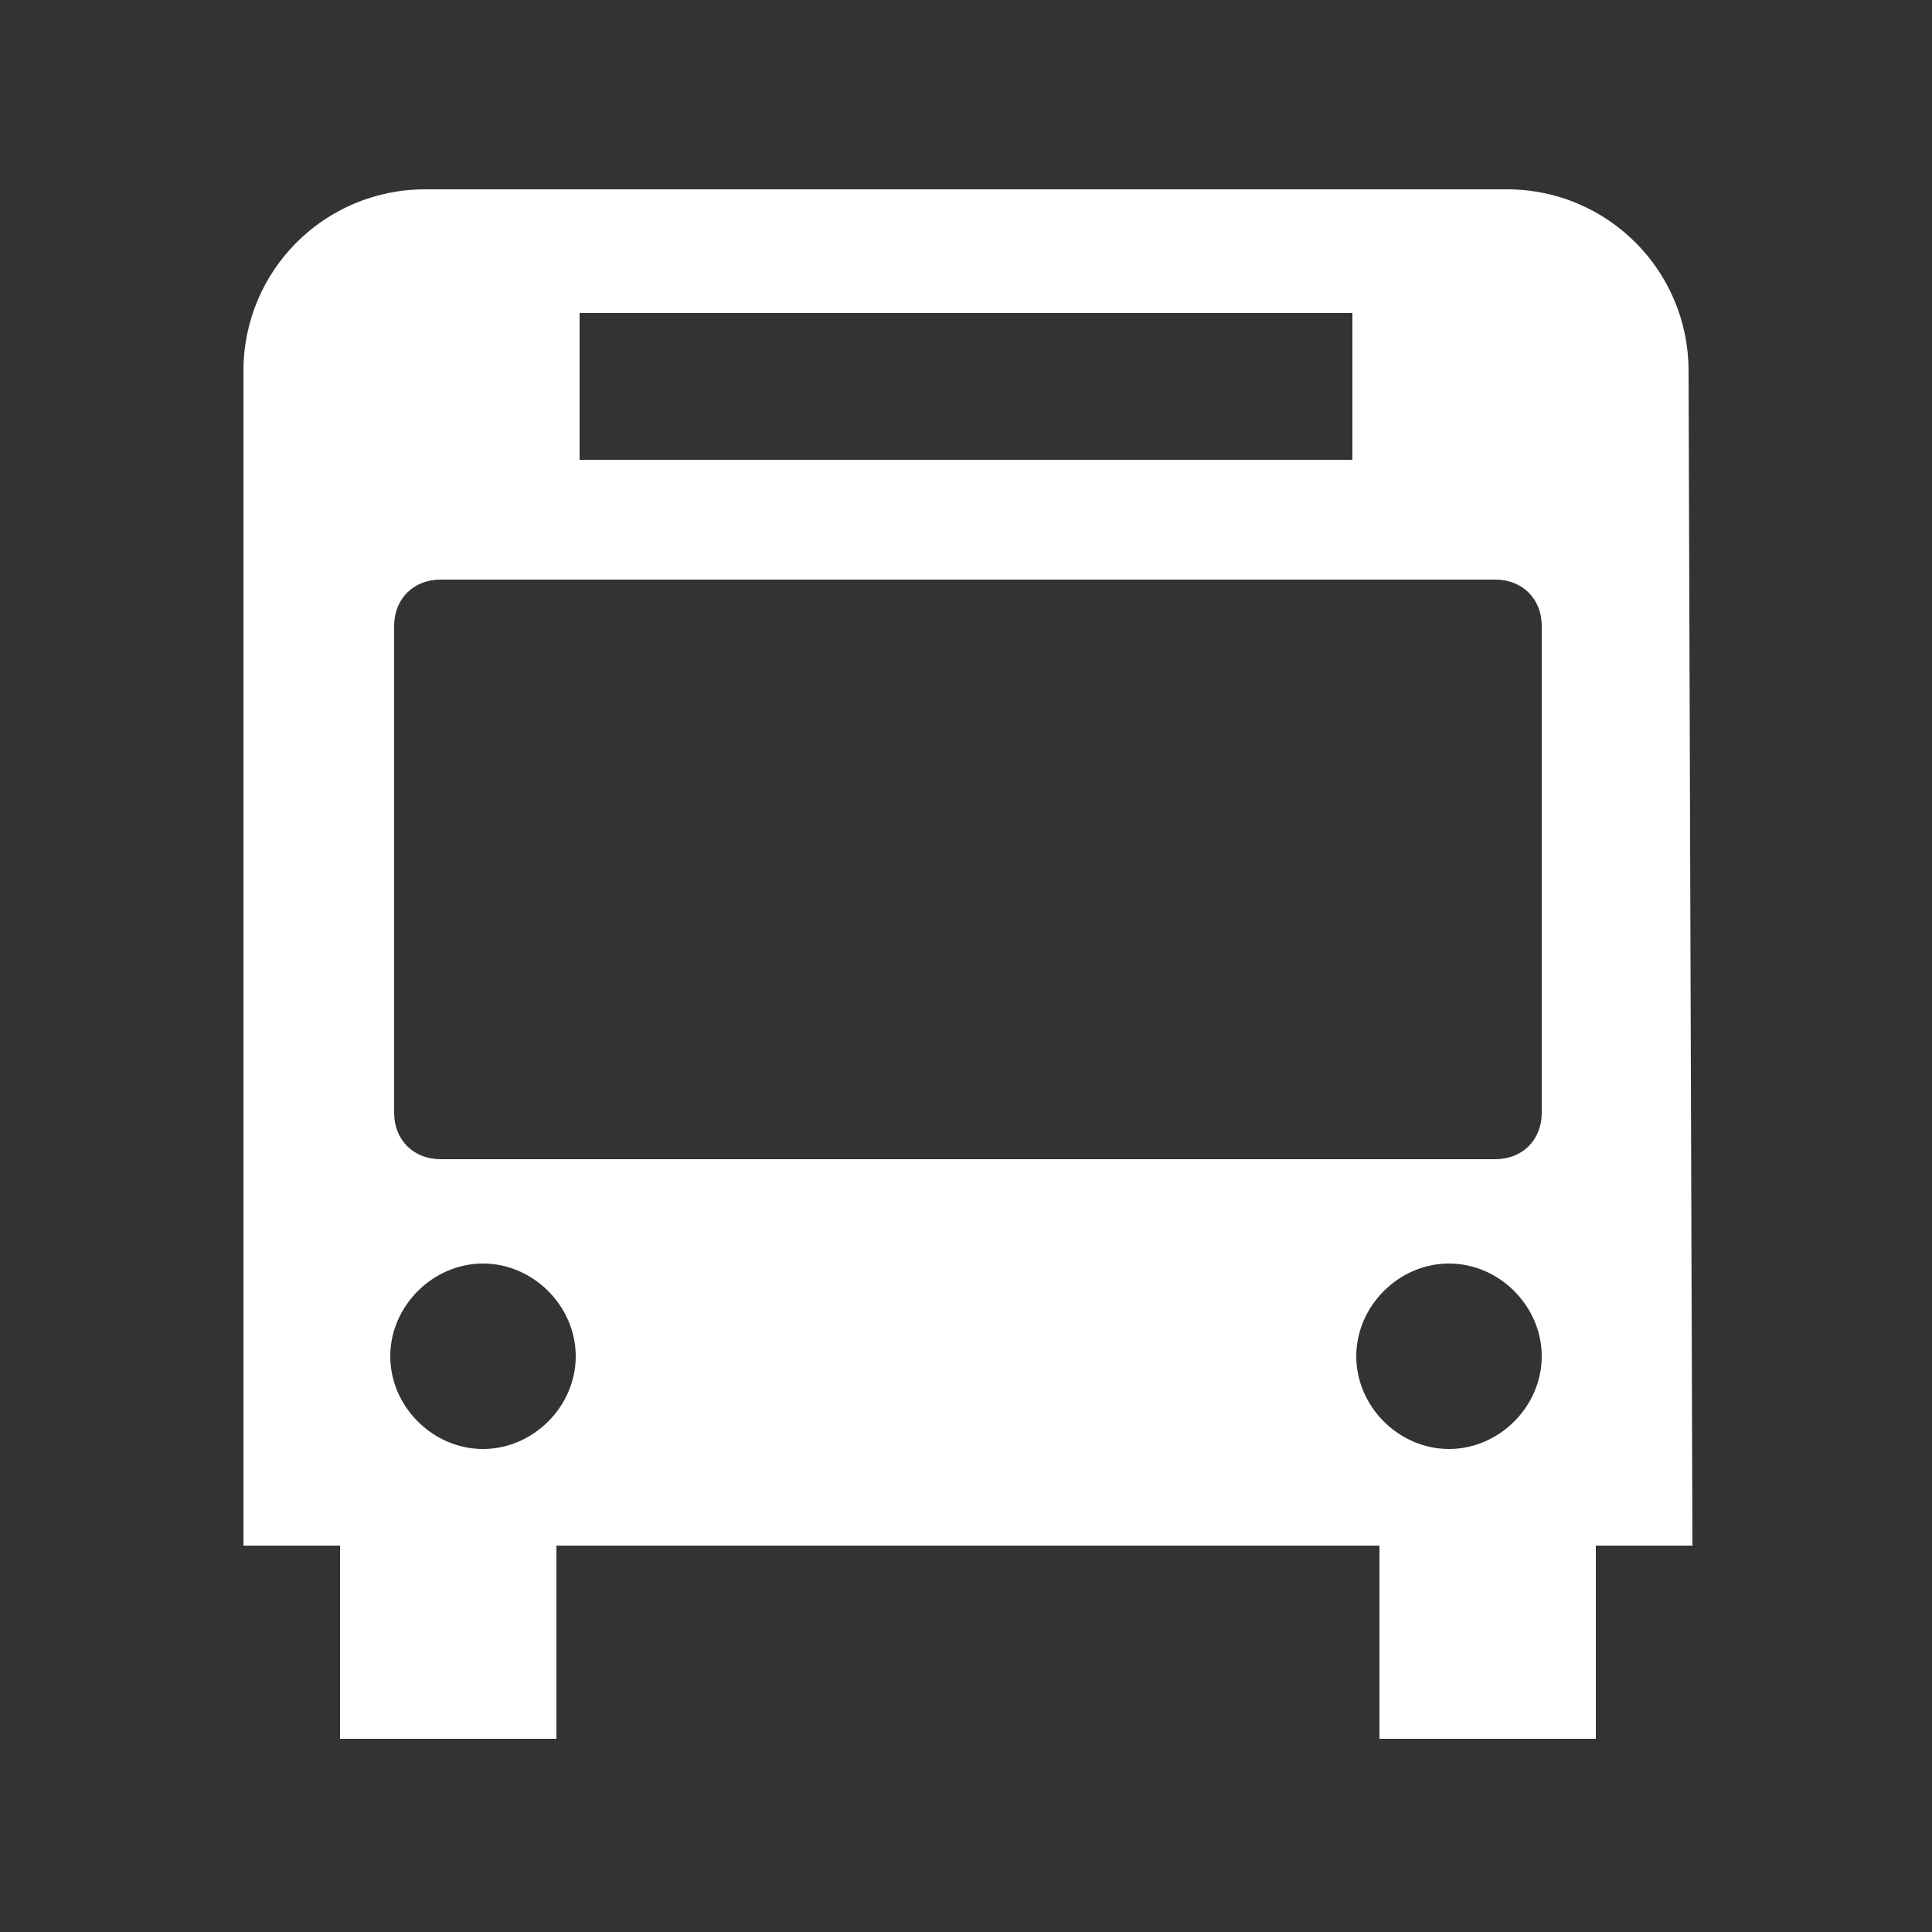 <?xml version="1.0" encoding="utf-8"?>
<!-- Generator: Adobe Illustrator 26.5.0, SVG Export Plug-In . SVG Version: 6.00 Build 0)  -->
<svg version="1.1" id="レイヤー_1" xmlns="http://www.w3.org/2000/svg" xmlns:xlink="http://www.w3.org/1999/xlink" x="0px"
	 y="0px" viewBox="0 0 50 50" style="enable-background:new 0 0 50 50;" xml:space="preserve">
<rect x="0" y="0" width="50" height="50" fill="#333333" stroke="none"/>
<style type="text/css">
	.st0{fill:#FFFFFF;}
</style>
<path class="st0" d="M43.7,9.6c0-2.6-2.1-4.7-4.7-4.7H11c-2.6,0-4.7,2.1-4.7,4.7V40h2.5v5h5.6v-5h21.3v5h5.6v-5h2.5L43.7,9.6
	L43.7,9.6z M15,8.1h20v3.8H15C15,11.9,15,8.1,15,8.1z M10.2,16.2c0-0.7,0.5-1.2,1.2-1.2h27.3c0.7,0,1.2,0.5,1.2,1.2l0,0v12.6
	c0,0.7-0.5,1.2-1.2,1.2H11.4c-0.7,0-1.2-0.5-1.2-1.2l0,0V16.2L10.2,16.2z M12.5,37.5c-1.3,0-2.4-1.1-2.4-2.4c0-1.3,1.1-2.4,2.4-2.4
	s2.4,1.1,2.4,2.4C14.9,36.4,13.8,37.5,12.5,37.5L12.5,37.5z M37.5,32.7c1.3,0,2.4,1.1,2.4,2.4s-1.1,2.4-2.4,2.4
	c-1.3,0-2.4-1.1-2.4-2.4l0,0C35.1,33.8,36.2,32.7,37.5,32.7z"/>
</svg>
